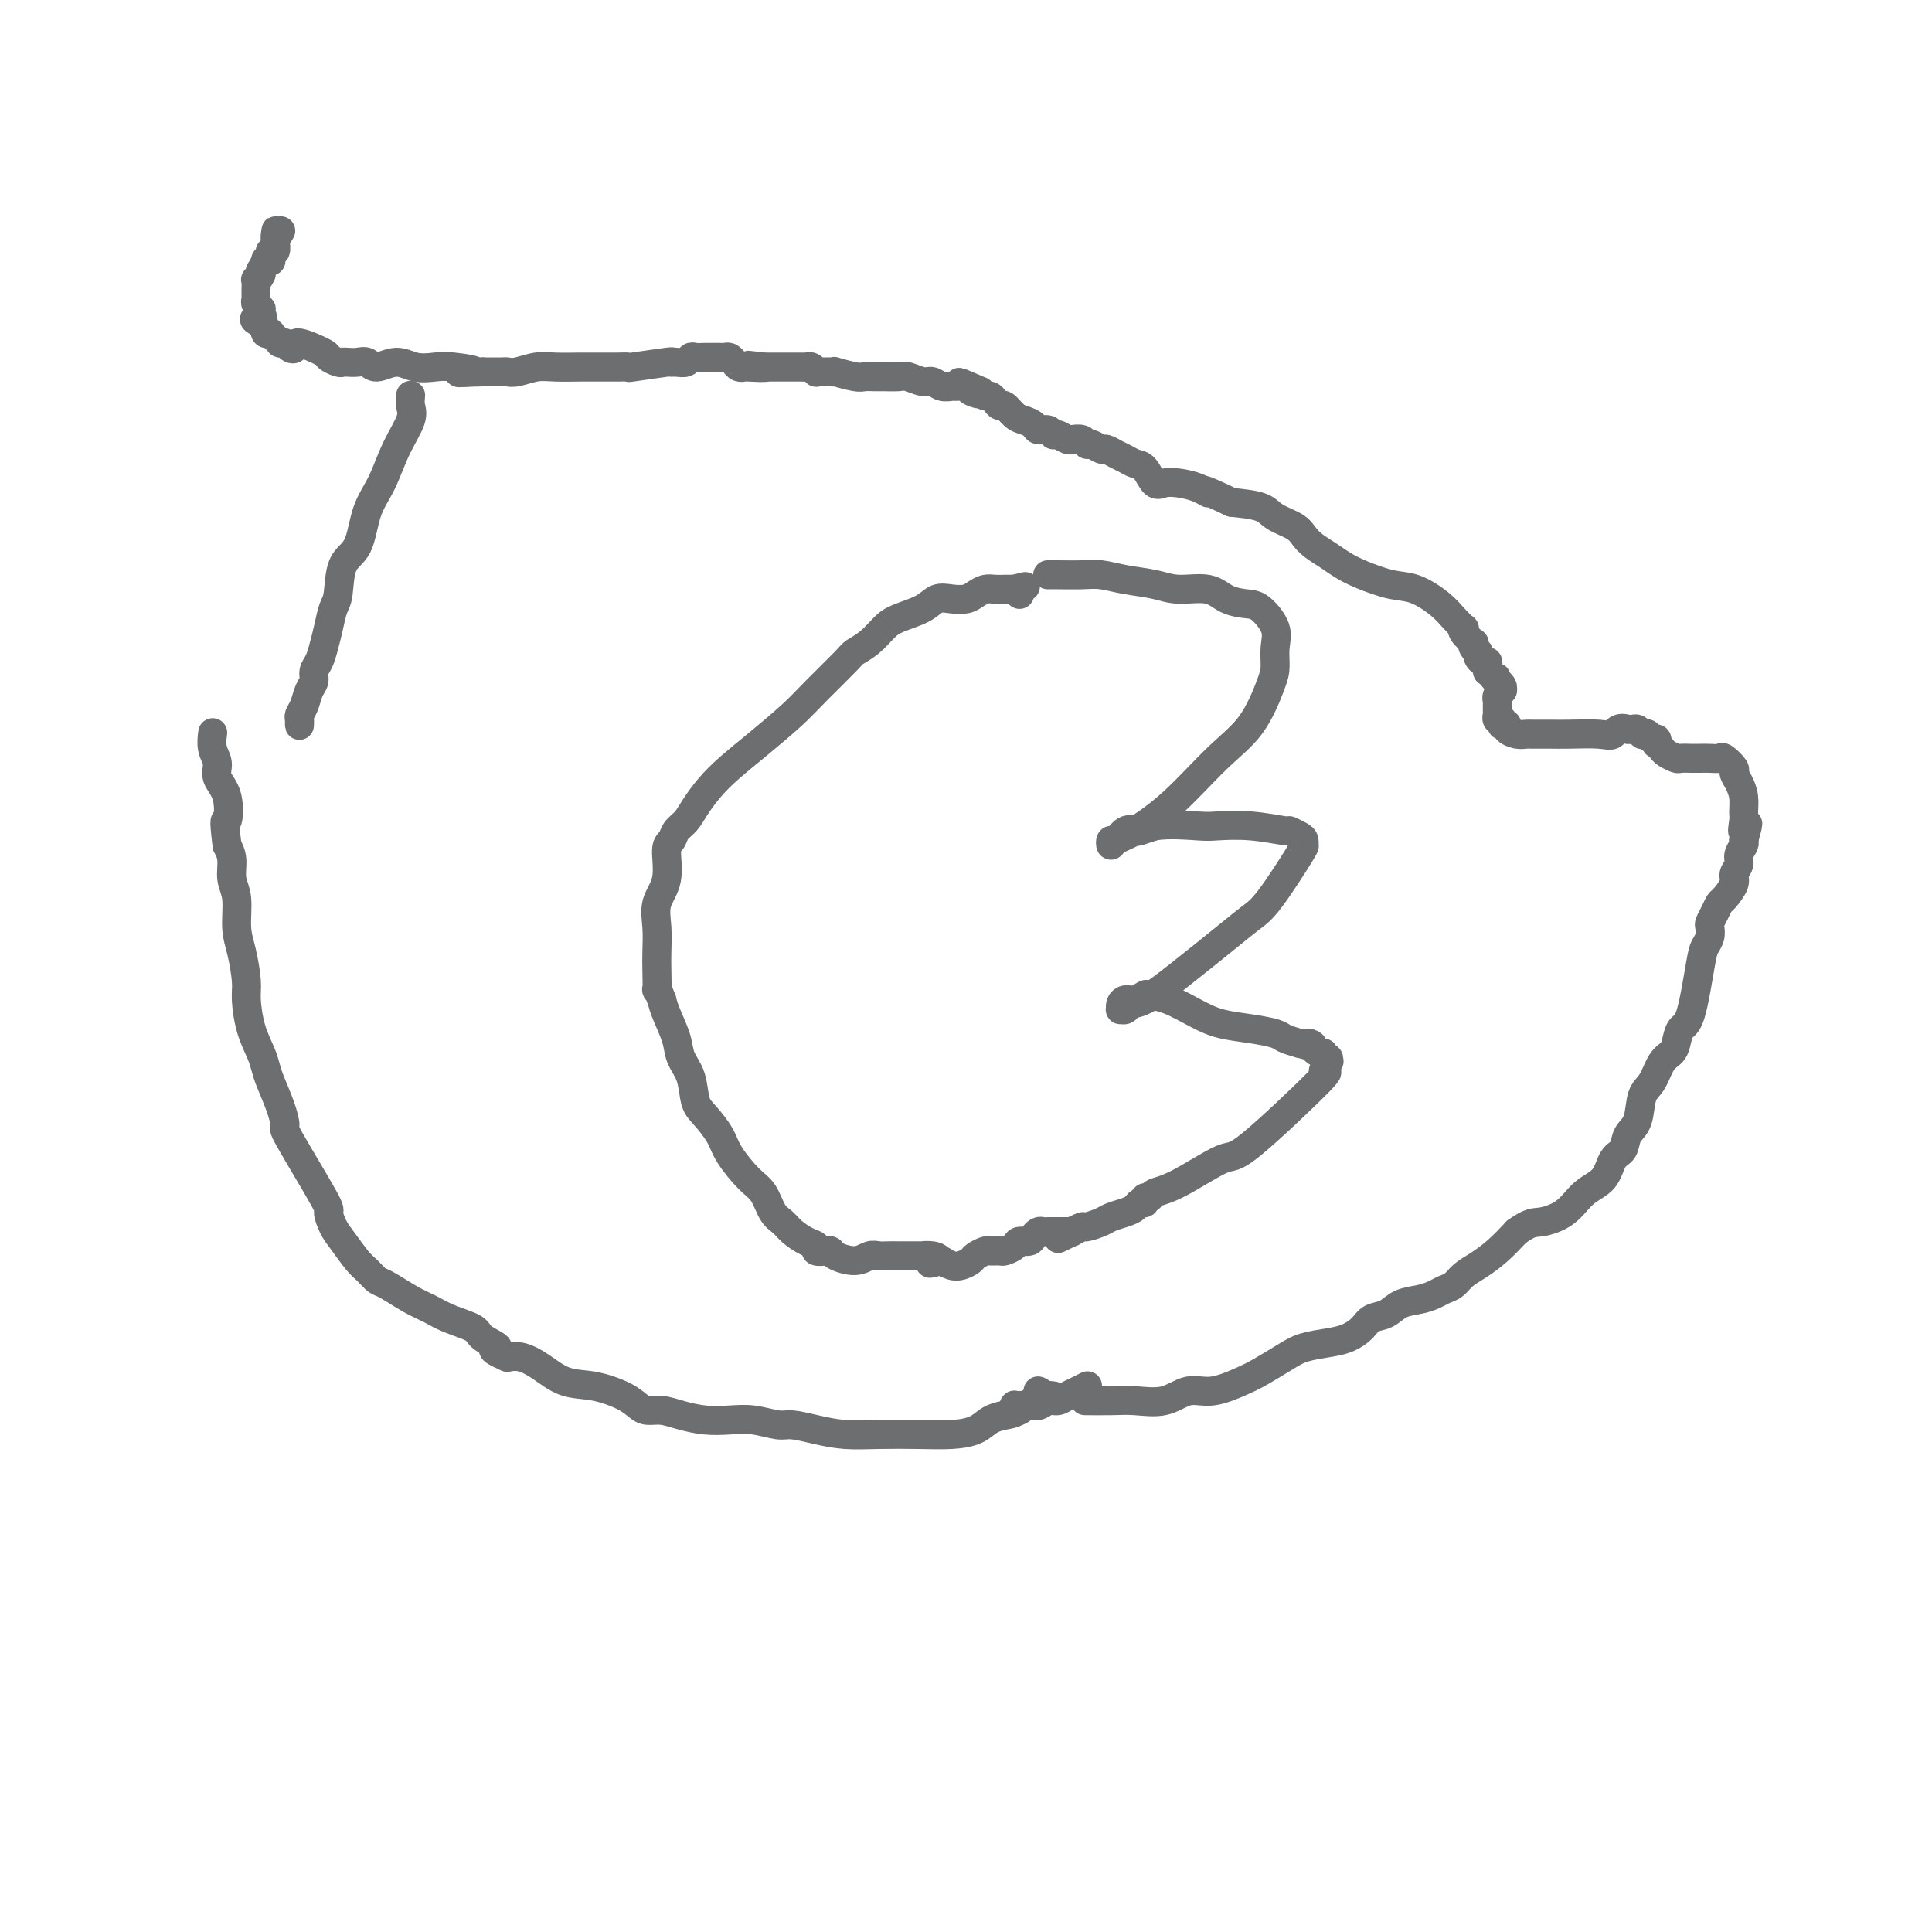 <svg viewBox='0 0 400 400' version='1.1' xmlns='http://www.w3.org/2000/svg' xmlns:xlink='http://www.w3.org/1999/xlink'><g fill='none' stroke='#6D6E70' stroke-width='6' stroke-linecap='round' stroke-linejoin='round'><path d='M217,119c-0.001,0.000 -0.001,0.000 0,0c0.001,-0.000 0.004,-0.000 0,0c-0.004,0.000 -0.013,0.000 0,0c0.013,-0.000 0.050,-0.001 0,0c-0.050,0.001 -0.185,0.003 0,0c0.185,-0.003 0.692,-0.012 2,0c1.308,0.012 3.418,0.046 5,0c1.582,-0.046 2.636,-0.172 4,0c1.364,0.172 3.039,0.641 5,1c1.961,0.359 4.209,0.608 6,1c1.791,0.392 3.125,0.929 5,1c1.875,0.071 4.289,-0.323 6,0c1.711,0.323 2.717,1.362 4,2c1.283,0.638 2.841,0.874 4,1c1.159,0.126 1.917,0.144 3,1c1.083,0.856 2.490,2.552 3,4c0.510,1.448 0.121,2.648 0,4c-0.121,1.352 0.025,2.856 0,4c-0.025,1.144 -0.222,1.928 -1,4c-0.778,2.072 -2.138,5.433 -4,8c-1.862,2.567 -4.226,4.339 -7,7c-2.774,2.661 -5.959,6.211 -9,9c-3.041,2.789 -5.937,4.816 -8,6c-2.063,1.184 -3.293,1.525 -4,2c-0.707,0.475 -0.890,1.083 -1,1c-0.110,-0.083 -0.147,-0.859 0,-1c0.147,-0.141 0.479,0.352 1,0c0.521,-0.352 1.233,-1.548 2,-2c0.767,-0.452 1.591,-0.160 2,0c0.409,0.160 0.403,0.189 1,0c0.597,-0.189 1.799,-0.594 3,-1'/><path d='M239,171c3.117,-0.469 6.910,-0.140 9,0c2.090,0.140 2.475,0.093 4,0c1.525,-0.093 4.188,-0.233 7,0c2.812,0.233 5.772,0.837 7,1c1.228,0.163 0.723,-0.115 1,0c0.277,0.115 1.337,0.622 2,1c0.663,0.378 0.929,0.629 1,1c0.071,0.371 -0.054,0.864 0,1c0.054,0.136 0.288,-0.086 -1,2c-1.288,2.086 -4.098,6.478 -6,9c-1.902,2.522 -2.895,3.172 -4,4c-1.105,0.828 -2.323,1.833 -5,4c-2.677,2.167 -6.812,5.494 -10,8c-3.188,2.506 -5.428,4.189 -7,5c-1.572,0.811 -2.474,0.751 -3,1c-0.526,0.249 -0.674,0.809 -1,1c-0.326,0.191 -0.828,0.014 -1,0c-0.172,-0.014 -0.015,0.136 0,0c0.015,-0.136 -0.114,-0.559 0,-1c0.114,-0.441 0.471,-0.902 1,-1c0.529,-0.098 1.229,0.165 2,0c0.771,-0.165 1.614,-0.759 2,-1c0.386,-0.241 0.314,-0.128 1,0c0.686,0.128 2.131,0.272 4,1c1.869,0.728 4.163,2.040 6,3c1.837,0.960 3.219,1.567 5,2c1.781,0.433 3.962,0.694 6,1c2.038,0.306 3.933,0.659 5,1c1.067,0.341 1.305,0.669 2,1c0.695,0.331 1.848,0.666 3,1'/><path d='M269,216c4.526,1.266 2.341,-0.068 2,0c-0.341,0.068 1.163,1.538 2,2c0.837,0.462 1.009,-0.086 1,0c-0.009,0.086 -0.197,0.805 0,1c0.197,0.195 0.779,-0.135 1,0c0.221,0.135 0.083,0.735 0,1c-0.083,0.265 -0.110,0.195 0,0c0.110,-0.195 0.355,-0.516 0,0c-0.355,0.516 -1.312,1.868 -1,2c0.312,0.132 1.891,-0.957 -1,2c-2.891,2.957 -10.252,9.959 -14,13c-3.748,3.041 -3.884,2.120 -6,3c-2.116,0.880 -6.212,3.560 -9,5c-2.788,1.440 -4.267,1.639 -5,2c-0.733,0.361 -0.721,0.884 -1,1c-0.279,0.116 -0.850,-0.176 -1,0c-0.150,0.176 0.122,0.821 0,1c-0.122,0.179 -0.636,-0.107 -1,0c-0.364,0.107 -0.578,0.607 -1,1c-0.422,0.393 -1.053,0.679 -2,1c-0.947,0.321 -2.209,0.678 -3,1c-0.791,0.322 -1.112,0.608 -2,1c-0.888,0.392 -2.343,0.890 -3,1c-0.657,0.110 -0.516,-0.167 -1,0c-0.484,0.167 -1.594,0.777 -2,1c-0.406,0.223 -0.109,0.060 0,0c0.109,-0.060 0.029,-0.016 0,0c-0.029,0.016 -0.008,0.004 0,0c0.008,-0.004 0.002,-0.001 0,0c-0.002,0.001 -0.001,0.001 0,0'/><path d='M222,255c-5.720,2.785 -1.519,0.746 0,0c1.519,-0.746 0.355,-0.200 0,0c-0.355,0.200 0.097,0.054 0,0c-0.097,-0.054 -0.744,-0.014 -1,0c-0.256,0.014 -0.120,0.004 0,0c0.120,-0.004 0.224,-0.001 0,0c-0.224,0.001 -0.777,0.000 -1,0c-0.223,-0.000 -0.116,-0.000 0,0c0.116,0.000 0.242,0.000 0,0c-0.242,-0.000 -0.854,0.000 -1,0c-0.146,-0.000 0.172,-0.000 0,0c-0.172,0.000 -0.834,0.000 -1,0c-0.166,-0.000 0.163,-0.001 0,0c-0.163,0.001 -0.817,0.003 -1,0c-0.183,-0.003 0.107,-0.011 0,0c-0.107,0.011 -0.610,0.041 -1,0c-0.390,-0.041 -0.667,-0.152 -1,0c-0.333,0.152 -0.723,0.566 -1,1c-0.277,0.434 -0.440,0.887 -1,1c-0.560,0.113 -1.516,-0.113 -2,0c-0.484,0.113 -0.496,0.565 -1,1c-0.504,0.435 -1.501,0.852 -2,1c-0.499,0.148 -0.500,0.029 -1,0c-0.500,-0.029 -1.499,0.034 -2,0c-0.501,-0.034 -0.504,-0.166 -1,0c-0.496,0.166 -1.484,0.630 -2,1c-0.516,0.370 -0.561,0.646 -1,1c-0.439,0.354 -1.272,0.788 -2,1c-0.728,0.212 -1.351,0.204 -2,0c-0.649,-0.204 -1.325,-0.602 -2,-1'/><path d='M195,261c-4.378,0.989 -1.824,0.461 -1,0c0.824,-0.461 -0.083,-0.856 -1,-1c-0.917,-0.144 -1.845,-0.039 -2,0c-0.155,0.039 0.464,0.011 0,0c-0.464,-0.011 -2.011,-0.004 -3,0c-0.989,0.004 -1.421,0.006 -2,0c-0.579,-0.006 -1.304,-0.018 -2,0c-0.696,0.018 -1.363,0.068 -2,0c-0.637,-0.068 -1.244,-0.253 -2,0c-0.756,0.253 -1.660,0.944 -3,1c-1.340,0.056 -3.114,-0.524 -4,-1c-0.886,-0.476 -0.883,-0.848 -1,-1c-0.117,-0.152 -0.353,-0.085 -1,0c-0.647,0.085 -1.706,0.188 -2,0c-0.294,-0.188 0.178,-0.667 0,-1c-0.178,-0.333 -1.006,-0.519 -2,-1c-0.994,-0.481 -2.155,-1.257 -3,-2c-0.845,-0.743 -1.375,-1.455 -2,-2c-0.625,-0.545 -1.346,-0.924 -2,-2c-0.654,-1.076 -1.242,-2.848 -2,-4c-0.758,-1.152 -1.684,-1.685 -3,-3c-1.316,-1.315 -3.020,-3.412 -4,-5c-0.980,-1.588 -1.236,-2.669 -2,-4c-0.764,-1.331 -2.035,-2.914 -3,-4c-0.965,-1.086 -1.624,-1.677 -2,-3c-0.376,-1.323 -0.468,-3.379 -1,-5c-0.532,-1.621 -1.503,-2.806 -2,-4c-0.497,-1.194 -0.518,-2.399 -1,-4c-0.482,-1.601 -1.423,-3.600 -2,-5c-0.577,-1.400 -0.788,-2.200 -1,-3'/><path d='M137,207c-1.310,-3.507 -1.085,-1.774 -1,-2c0.085,-0.226 0.031,-2.410 0,-4c-0.031,-1.590 -0.037,-2.587 0,-4c0.037,-1.413 0.118,-3.242 0,-5c-0.118,-1.758 -0.436,-3.444 0,-5c0.436,-1.556 1.626,-2.983 2,-5c0.374,-2.017 -0.066,-4.626 0,-6c0.066,-1.374 0.639,-1.515 1,-2c0.361,-0.485 0.510,-1.315 1,-2c0.490,-0.685 1.321,-1.227 2,-2c0.679,-0.773 1.206,-1.778 2,-3c0.794,-1.222 1.854,-2.663 3,-4c1.146,-1.337 2.377,-2.572 4,-4c1.623,-1.428 3.638,-3.051 6,-5c2.362,-1.949 5.073,-4.226 7,-6c1.927,-1.774 3.072,-3.045 5,-5c1.928,-1.955 4.639,-4.593 6,-6c1.361,-1.407 1.372,-1.584 2,-2c0.628,-0.416 1.872,-1.072 3,-2c1.128,-0.928 2.139,-2.130 3,-3c0.861,-0.870 1.571,-1.409 3,-2c1.429,-0.591 3.576,-1.233 5,-2c1.424,-0.767 2.125,-1.659 3,-2c0.875,-0.341 1.925,-0.130 3,0c1.075,0.130 2.175,0.178 3,0c0.825,-0.178 1.376,-0.584 2,-1c0.624,-0.416 1.322,-0.844 2,-1c0.678,-0.156 1.336,-0.042 2,0c0.664,0.042 1.332,0.012 2,0c0.668,-0.012 1.334,-0.006 2,0'/><path d='M210,122c3.939,-0.989 1.788,-0.461 1,0c-0.788,0.461 -0.212,0.855 0,1c0.212,0.145 0.061,0.041 0,0c-0.061,-0.041 -0.030,-0.021 0,0'/><path d='M225,287c-0.000,0.000 -0.000,0.000 0,0c0.000,-0.000 0.002,-0.001 0,0c-0.002,0.001 -0.006,0.003 0,0c0.006,-0.003 0.024,-0.012 0,0c-0.024,0.012 -0.089,0.046 0,0c0.089,-0.046 0.333,-0.171 0,0c-0.333,0.171 -1.244,0.638 -2,1c-0.756,0.362 -1.357,0.618 -2,1c-0.643,0.382 -1.329,0.891 -2,1c-0.671,0.109 -1.329,-0.181 -2,0c-0.671,0.181 -1.356,0.833 -2,1c-0.644,0.167 -1.248,-0.151 -2,0c-0.752,0.151 -1.651,0.773 -2,1c-0.349,0.227 -0.146,0.061 0,0c0.146,-0.061 0.235,-0.017 0,0c-0.235,0.017 -0.795,0.005 -1,0c-0.205,-0.005 -0.055,-0.005 0,0c0.055,0.005 0.015,0.015 0,0c-0.015,-0.015 -0.005,-0.057 0,0c0.005,0.057 0.004,0.211 0,0c-0.004,-0.211 -0.012,-0.789 0,-1c0.012,-0.211 0.045,-0.056 0,0c-0.045,0.056 -0.167,0.012 0,0c0.167,-0.012 0.622,0.007 1,0c0.378,-0.007 0.679,-0.040 1,0c0.321,0.040 0.663,0.154 1,0c0.337,-0.154 0.668,-0.577 1,-1'/><path d='M214,290c0.843,-0.305 0.951,-0.068 1,0c0.049,0.068 0.038,-0.034 0,0c-0.038,0.034 -0.103,0.205 0,0c0.103,-0.205 0.374,-0.786 1,-1c0.626,-0.214 1.607,-0.061 2,0c0.393,0.061 0.196,0.031 0,0'/><path d='M225,290c0.000,0.000 0.000,0.000 0,0c-0.000,-0.000 -0.000,-0.000 0,0c0.000,0.000 0.001,0.000 0,0c-0.001,-0.000 -0.004,-0.000 0,0c0.004,0.000 0.016,0.000 0,0c-0.016,-0.000 -0.061,-0.001 0,0c0.061,0.001 0.227,0.002 0,0c-0.227,-0.002 -0.848,-0.009 0,0c0.848,0.009 3.165,0.032 5,0c1.835,-0.032 3.187,-0.120 5,0c1.813,0.120 4.086,0.448 6,0c1.914,-0.448 3.467,-1.671 5,-2c1.533,-0.329 3.045,0.234 5,0c1.955,-0.234 4.354,-1.267 6,-2c1.646,-0.733 2.541,-1.165 4,-2c1.459,-0.835 3.483,-2.072 5,-3c1.517,-0.928 2.527,-1.548 4,-2c1.473,-0.452 3.409,-0.736 5,-1c1.591,-0.264 2.837,-0.508 4,-1c1.163,-0.492 2.243,-1.231 3,-2c0.757,-0.769 1.189,-1.568 2,-2c0.811,-0.432 1.999,-0.497 3,-1c1.001,-0.503 1.815,-1.443 3,-2c1.185,-0.557 2.739,-0.730 4,-1c1.261,-0.270 2.227,-0.638 3,-1c0.773,-0.362 1.354,-0.718 2,-1c0.646,-0.282 1.358,-0.490 2,-1c0.642,-0.510 1.213,-1.322 2,-2c0.787,-0.678 1.789,-1.221 3,-2c1.211,-0.779 2.632,-1.794 4,-3c1.368,-1.206 2.684,-2.603 4,-4'/><path d='M314,255c2.890,-2.090 3.613,-1.813 5,-2c1.387,-0.187 3.436,-0.836 5,-2c1.564,-1.164 2.641,-2.843 4,-4c1.359,-1.157 2.998,-1.791 4,-3c1.002,-1.209 1.367,-2.992 2,-4c0.633,-1.008 1.535,-1.241 2,-2c0.465,-0.759 0.495,-2.045 1,-3c0.505,-0.955 1.487,-1.579 2,-3c0.513,-1.421 0.557,-3.639 1,-5c0.443,-1.361 1.284,-1.864 2,-3c0.716,-1.136 1.308,-2.905 2,-4c0.692,-1.095 1.485,-1.515 2,-2c0.515,-0.485 0.754,-1.036 1,-2c0.246,-0.964 0.500,-2.341 1,-3c0.500,-0.659 1.244,-0.600 2,-3c0.756,-2.400 1.522,-7.258 2,-10c0.478,-2.742 0.667,-3.367 1,-4c0.333,-0.633 0.811,-1.273 1,-2c0.189,-0.727 0.091,-1.541 0,-2c-0.091,-0.459 -0.174,-0.564 0,-1c0.174,-0.436 0.606,-1.205 1,-2c0.394,-0.795 0.751,-1.616 1,-2c0.249,-0.384 0.391,-0.329 1,-1c0.609,-0.671 1.683,-2.067 2,-3c0.317,-0.933 -0.125,-1.402 0,-2c0.125,-0.598 0.817,-1.325 1,-2c0.183,-0.675 -0.143,-1.297 0,-2c0.143,-0.703 0.755,-1.487 1,-2c0.245,-0.513 0.122,-0.757 0,-1'/><path d='M361,174c1.701,-5.923 0.453,-2.731 0,-2c-0.453,0.731 -0.112,-0.998 0,-2c0.112,-1.002 -0.007,-1.275 0,-2c0.007,-0.725 0.138,-1.900 0,-3c-0.138,-1.100 -0.547,-2.123 -1,-3c-0.453,-0.877 -0.951,-1.608 -1,-2c-0.049,-0.392 0.349,-0.445 0,-1c-0.349,-0.555 -1.447,-1.613 -2,-2c-0.553,-0.387 -0.563,-0.104 -1,0c-0.437,0.104 -1.301,0.028 -2,0c-0.699,-0.028 -1.233,-0.007 -2,0c-0.767,0.007 -1.767,-0.001 -2,0c-0.233,0.001 0.303,0.012 0,0c-0.303,-0.012 -1.444,-0.046 -2,0c-0.556,0.046 -0.527,0.171 -1,0c-0.473,-0.171 -1.446,-0.638 -2,-1c-0.554,-0.362 -0.687,-0.618 -1,-1c-0.313,-0.382 -0.806,-0.891 -1,-1c-0.194,-0.109 -0.089,0.181 0,0c0.089,-0.181 0.164,-0.833 0,-1c-0.164,-0.167 -0.565,0.153 -1,0c-0.435,-0.153 -0.904,-0.777 -1,-1c-0.096,-0.223 0.182,-0.046 0,0c-0.182,0.046 -0.823,-0.040 -1,0c-0.177,0.040 0.110,0.207 0,0c-0.110,-0.207 -0.617,-0.787 -1,-1c-0.383,-0.213 -0.642,-0.057 -1,0c-0.358,0.057 -0.817,0.016 -1,0c-0.183,-0.016 -0.092,-0.008 0,0'/><path d='M337,151c-2.128,-0.702 -2.447,0.544 -3,1c-0.553,0.456 -1.338,0.122 -3,0c-1.662,-0.122 -4.199,-0.033 -6,0c-1.801,0.033 -2.866,0.010 -4,0c-1.134,-0.010 -2.336,-0.005 -3,0c-0.664,0.005 -0.790,0.012 -1,0c-0.210,-0.012 -0.505,-0.042 -1,0c-0.495,0.042 -1.191,0.156 -2,0c-0.809,-0.156 -1.733,-0.582 -2,-1c-0.267,-0.418 0.121,-0.829 0,-1c-0.121,-0.171 -0.750,-0.102 -1,0c-0.250,0.102 -0.119,0.238 0,0c0.119,-0.238 0.228,-0.851 0,-1c-0.228,-0.149 -0.793,0.166 -1,0c-0.207,-0.166 -0.055,-0.814 0,-1c0.055,-0.186 0.015,0.090 0,0c-0.015,-0.090 -0.004,-0.545 0,-1c0.004,-0.455 -0.000,-0.909 0,-1c0.000,-0.091 0.004,0.182 0,0c-0.004,-0.182 -0.015,-0.820 0,-1c0.015,-0.180 0.056,0.096 0,0c-0.056,-0.096 -0.210,-0.564 0,-1c0.210,-0.436 0.785,-0.838 1,-1c0.215,-0.162 0.072,-0.082 0,0c-0.072,0.082 -0.071,0.166 0,0c0.071,-0.166 0.211,-0.583 0,-1c-0.211,-0.417 -0.775,-0.833 -1,-1c-0.225,-0.167 -0.113,-0.083 0,0'/><path d='M310,141c-0.574,-1.658 -0.011,-0.303 0,0c0.011,0.303 -0.532,-0.444 -1,-1c-0.468,-0.556 -0.860,-0.919 -1,-1c-0.140,-0.081 -0.027,0.119 0,0c0.027,-0.119 -0.031,-0.558 0,-1c0.031,-0.442 0.153,-0.888 0,-1c-0.153,-0.112 -0.581,0.111 -1,0c-0.419,-0.111 -0.831,-0.556 -1,-1c-0.169,-0.444 -0.096,-0.888 0,-1c0.096,-0.112 0.214,0.107 0,0c-0.214,-0.107 -0.762,-0.541 -1,-1c-0.238,-0.459 -0.167,-0.945 0,-1c0.167,-0.055 0.432,0.320 0,0c-0.432,-0.320 -1.559,-1.334 -2,-2c-0.441,-0.666 -0.196,-0.984 0,-1c0.196,-0.016 0.344,0.270 0,0c-0.344,-0.270 -1.179,-1.098 -2,-2c-0.821,-0.902 -1.626,-1.880 -3,-3c-1.374,-1.120 -3.315,-2.383 -5,-3c-1.685,-0.617 -3.112,-0.588 -5,-1c-1.888,-0.412 -4.235,-1.265 -6,-2c-1.765,-0.735 -2.946,-1.352 -4,-2c-1.054,-0.648 -1.980,-1.328 -3,-2c-1.020,-0.672 -2.133,-1.335 -3,-2c-0.867,-0.665 -1.489,-1.330 -2,-2c-0.511,-0.670 -0.910,-1.345 -2,-2c-1.090,-0.655 -2.870,-1.292 -4,-2c-1.130,-0.708 -1.608,-1.488 -3,-2c-1.392,-0.512 -3.696,-0.756 -6,-1'/><path d='M255,104c-7.717,-3.656 -5.510,-2.297 -5,-2c0.510,0.297 -0.678,-0.467 -2,-1c-1.322,-0.533 -2.777,-0.836 -4,-1c-1.223,-0.164 -2.215,-0.191 -3,0c-0.785,0.191 -1.365,0.598 -2,0c-0.635,-0.598 -1.326,-2.203 -2,-3c-0.674,-0.797 -1.331,-0.787 -2,-1c-0.669,-0.213 -1.349,-0.650 -2,-1c-0.651,-0.350 -1.274,-0.615 -2,-1c-0.726,-0.385 -1.555,-0.892 -2,-1c-0.445,-0.108 -0.505,0.181 -1,0c-0.495,-0.181 -1.424,-0.833 -2,-1c-0.576,-0.167 -0.797,0.153 -1,0c-0.203,-0.153 -0.387,-0.777 -1,-1c-0.613,-0.223 -1.656,-0.045 -2,0c-0.344,0.045 0.011,-0.045 0,0c-0.011,0.045 -0.388,0.223 -1,0c-0.612,-0.223 -1.458,-0.847 -2,-1c-0.542,-0.153 -0.778,0.166 -1,0c-0.222,-0.166 -0.429,-0.817 -1,-1c-0.571,-0.183 -1.505,0.101 -2,0c-0.495,-0.101 -0.552,-0.587 -1,-1c-0.448,-0.413 -1.286,-0.755 -2,-1c-0.714,-0.245 -1.305,-0.395 -2,-1c-0.695,-0.605 -1.496,-1.664 -2,-2c-0.504,-0.336 -0.712,0.051 -1,0c-0.288,-0.051 -0.654,-0.539 -1,-1c-0.346,-0.461 -0.670,-0.893 -1,-1c-0.330,-0.107 -0.666,0.112 -1,0c-0.334,-0.112 -0.667,-0.556 -1,-1'/><path d='M203,81c-8.218,-3.574 -2.765,-1.011 -1,0c1.765,1.011 -0.160,0.468 -1,0c-0.840,-0.468 -0.595,-0.862 -1,-1c-0.405,-0.138 -1.458,-0.022 -2,0c-0.542,0.022 -0.572,-0.050 -1,0c-0.428,0.050 -1.254,0.224 -2,0c-0.746,-0.224 -1.411,-0.845 -2,-1c-0.589,-0.155 -1.102,0.155 -2,0c-0.898,-0.155 -2.181,-0.774 -3,-1c-0.819,-0.226 -1.176,-0.060 -2,0c-0.824,0.060 -2.117,0.012 -3,0c-0.883,-0.012 -1.356,0.011 -2,0c-0.644,-0.011 -1.457,-0.055 -2,0c-0.543,0.055 -0.814,0.211 -2,0c-1.186,-0.211 -3.287,-0.789 -4,-1c-0.713,-0.211 -0.037,-0.057 0,0c0.037,0.057 -0.564,0.016 -1,0c-0.436,-0.016 -0.708,-0.008 -1,0c-0.292,0.008 -0.603,0.016 -1,0c-0.397,-0.016 -0.878,-0.057 -1,0c-0.122,0.057 0.117,0.211 0,0c-0.117,-0.211 -0.590,-0.789 -1,-1c-0.410,-0.211 -0.758,-0.057 -1,0c-0.242,0.057 -0.378,0.015 -1,0c-0.622,-0.015 -1.730,-0.004 -2,0c-0.270,0.004 0.299,0.001 0,0c-0.299,-0.001 -1.465,-0.000 -2,0c-0.535,0.000 -0.439,0.000 -1,0c-0.561,-0.000 -1.781,-0.000 -3,0'/><path d='M158,76c-6.792,-0.774 -1.273,-0.210 0,0c1.273,0.210 -1.700,0.067 -3,0c-1.300,-0.067 -0.926,-0.056 -1,0c-0.074,0.056 -0.598,0.159 -1,0c-0.402,-0.159 -0.684,-0.578 -1,-1c-0.316,-0.422 -0.665,-0.845 -1,-1c-0.335,-0.155 -0.657,-0.041 -1,0c-0.343,0.041 -0.708,0.010 -1,0c-0.292,-0.010 -0.511,0.001 -1,0c-0.489,-0.001 -1.248,-0.014 -2,0c-0.752,0.014 -1.499,0.057 -2,0c-0.501,-0.057 -0.758,-0.212 -1,0c-0.242,0.212 -0.469,0.793 -1,1c-0.531,0.207 -1.366,0.041 -2,0c-0.634,-0.041 -1.066,0.041 -1,0c0.066,-0.041 0.631,-0.207 -1,0c-1.631,0.207 -5.456,0.788 -7,1c-1.544,0.212 -0.805,0.057 -1,0c-0.195,-0.057 -1.322,-0.015 -2,0c-0.678,0.015 -0.907,0.003 -2,0c-1.093,-0.003 -3.048,0.003 -4,0c-0.952,-0.003 -0.899,-0.015 -2,0c-1.101,0.015 -3.355,0.057 -5,0c-1.645,-0.057 -2.681,-0.211 -4,0c-1.319,0.211 -2.920,0.789 -4,1c-1.080,0.211 -1.640,0.057 -2,0c-0.360,-0.057 -0.520,-0.015 -1,0c-0.480,0.015 -1.280,0.004 -2,0c-0.720,-0.004 -1.360,-0.002 -2,0'/><path d='M100,77c-9.234,0.214 -3.319,0.248 -2,0c1.319,-0.248 -1.958,-0.780 -4,-1c-2.042,-0.220 -2.851,-0.129 -4,0c-1.149,0.129 -2.639,0.297 -4,0c-1.361,-0.297 -2.592,-1.060 -4,-1c-1.408,0.060 -2.994,0.944 -4,1c-1.006,0.056 -1.434,-0.716 -2,-1c-0.566,-0.284 -1.270,-0.079 -2,0c-0.730,0.079 -1.487,0.034 -2,0c-0.513,-0.034 -0.782,-0.056 -1,0c-0.218,0.056 -0.383,0.190 -1,0c-0.617,-0.190 -1.685,-0.705 -2,-1c-0.315,-0.295 0.123,-0.370 -1,-1c-1.123,-0.630 -3.807,-1.815 -5,-2c-1.193,-0.185 -0.894,0.630 -1,1c-0.106,0.370 -0.616,0.296 -1,0c-0.384,-0.296 -0.642,-0.814 -1,-1c-0.358,-0.186 -0.818,-0.040 -1,0c-0.182,0.040 -0.088,-0.028 0,0c0.088,0.028 0.168,0.151 0,0c-0.168,-0.151 -0.585,-0.575 -1,-1c-0.415,-0.425 -0.830,-0.850 -1,-1c-0.170,-0.150 -0.097,-0.025 0,0c0.097,0.025 0.219,-0.050 0,0c-0.219,0.050 -0.777,0.223 -1,0c-0.223,-0.223 -0.111,-0.843 0,-1c0.111,-0.157 0.222,0.150 0,0c-0.222,-0.150 -0.778,-0.757 -1,-1c-0.222,-0.243 -0.111,-0.121 0,0'/><path d='M54,67c-2.630,-1.399 -0.704,-0.896 0,-1c0.704,-0.104 0.185,-0.815 0,-1c-0.185,-0.185 -0.035,0.157 0,0c0.035,-0.157 -0.043,-0.812 0,-1c0.043,-0.188 0.208,0.089 0,0c-0.208,-0.089 -0.788,-0.546 -1,-1c-0.212,-0.454 -0.057,-0.906 0,-1c0.057,-0.094 0.015,0.169 0,0c-0.015,-0.169 -0.004,-0.771 0,-1c0.004,-0.229 0.000,-0.085 0,0c-0.000,0.085 0.004,0.111 0,0c-0.004,-0.111 -0.015,-0.360 0,-1c0.015,-0.640 0.055,-1.672 0,-2c-0.055,-0.328 -0.207,0.048 0,0c0.207,-0.048 0.772,-0.521 1,-1c0.228,-0.479 0.117,-0.966 0,-1c-0.117,-0.034 -0.242,0.384 0,0c0.242,-0.384 0.850,-1.570 1,-2c0.150,-0.430 -0.157,-0.105 0,0c0.157,0.105 0.778,-0.008 1,0c0.222,0.008 0.045,0.139 0,0c-0.045,-0.139 0.040,-0.549 0,-1c-0.040,-0.451 -0.207,-0.944 0,-1c0.207,-0.056 0.788,0.325 1,0c0.212,-0.325 0.057,-1.355 0,-2c-0.057,-0.645 -0.015,-0.904 0,-1c0.015,-0.096 0.004,-0.027 0,0c-0.004,0.027 -0.002,0.014 0,0'/><path d='M57,49c0.405,-2.726 -0.083,-0.542 0,0c0.083,0.542 0.738,-0.560 1,-1c0.262,-0.440 0.131,-0.220 0,0'/><path d='M215,288c-0.001,-0.000 -0.001,-0.000 0,0c0.001,0.000 0.004,0.001 0,0c-0.004,-0.001 -0.014,-0.004 0,0c0.014,0.004 0.051,0.015 0,0c-0.051,-0.015 -0.191,-0.054 0,0c0.191,0.054 0.713,0.203 0,1c-0.713,0.797 -2.660,2.242 -4,3c-1.340,0.758 -2.074,0.830 -3,1c-0.926,0.170 -2.044,0.438 -3,1c-0.956,0.562 -1.748,1.419 -3,2c-1.252,0.581 -2.963,0.885 -5,1c-2.037,0.115 -4.401,0.041 -7,0c-2.599,-0.041 -5.432,-0.048 -8,0c-2.568,0.048 -4.871,0.153 -7,0c-2.129,-0.153 -4.084,-0.563 -6,-1c-1.916,-0.437 -3.792,-0.901 -5,-1c-1.208,-0.099 -1.747,0.167 -3,0c-1.253,-0.167 -3.220,-0.767 -5,-1c-1.780,-0.233 -3.373,-0.100 -5,0c-1.627,0.100 -3.289,0.168 -5,0c-1.711,-0.168 -3.470,-0.573 -5,-1c-1.530,-0.427 -2.830,-0.878 -4,-1c-1.170,-0.122 -2.209,0.085 -3,0c-0.791,-0.085 -1.334,-0.463 -2,-1c-0.666,-0.537 -1.455,-1.233 -3,-2c-1.545,-0.767 -3.845,-1.603 -6,-2c-2.155,-0.397 -4.165,-0.354 -6,-1c-1.835,-0.646 -3.494,-1.982 -5,-3c-1.506,-1.018 -2.859,-1.720 -4,-2c-1.141,-0.280 -2.071,-0.140 -3,0'/><path d='M105,281c-4.772,-2.059 -2.201,-1.707 -2,-2c0.201,-0.293 -1.967,-1.232 -3,-2c-1.033,-0.768 -0.931,-1.365 -2,-2c-1.069,-0.635 -3.308,-1.307 -5,-2c-1.692,-0.693 -2.838,-1.408 -4,-2c-1.162,-0.592 -2.341,-1.063 -4,-2c-1.659,-0.937 -3.799,-2.341 -5,-3c-1.201,-0.659 -1.463,-0.573 -2,-1c-0.537,-0.427 -1.350,-1.365 -2,-2c-0.650,-0.635 -1.138,-0.965 -2,-2c-0.862,-1.035 -2.099,-2.776 -3,-4c-0.901,-1.224 -1.467,-1.933 -2,-3c-0.533,-1.067 -1.035,-2.493 -1,-3c0.035,-0.507 0.605,-0.096 -1,-3c-1.605,-2.904 -5.386,-9.123 -7,-12c-1.614,-2.877 -1.061,-2.411 -1,-3c0.061,-0.589 -0.368,-2.234 -1,-4c-0.632,-1.766 -1.466,-3.652 -2,-5c-0.534,-1.348 -0.769,-2.157 -1,-3c-0.231,-0.843 -0.457,-1.719 -1,-3c-0.543,-1.281 -1.403,-2.966 -2,-5c-0.597,-2.034 -0.929,-4.417 -1,-6c-0.071,-1.583 0.121,-2.365 0,-4c-0.121,-1.635 -0.553,-4.121 -1,-6c-0.447,-1.879 -0.907,-3.150 -1,-5c-0.093,-1.850 0.181,-4.279 0,-6c-0.181,-1.721 -0.818,-2.732 -1,-4c-0.182,-1.268 0.091,-2.791 0,-4c-0.091,-1.209 -0.545,-2.105 -1,-3'/><path d='M47,175c-0.807,-6.762 -0.325,-4.668 0,-5c0.325,-0.332 0.493,-3.091 0,-5c-0.493,-1.909 -1.649,-2.967 -2,-4c-0.351,-1.033 0.102,-2.040 0,-3c-0.102,-0.960 -0.758,-1.874 -1,-3c-0.242,-1.126 -0.069,-2.465 0,-3c0.069,-0.535 0.035,-0.268 0,0'/><path d='M85,82c0.000,-0.000 0.000,-0.000 0,0c-0.000,0.000 -0.000,0.000 0,0c0.000,-0.000 0.000,-0.002 0,0c-0.000,0.002 -0.001,0.006 0,0c0.001,-0.006 0.003,-0.023 0,0c-0.003,0.023 -0.010,0.086 0,0c0.010,-0.086 0.036,-0.320 0,0c-0.036,0.320 -0.135,1.194 0,2c0.135,0.806 0.505,1.542 0,3c-0.505,1.458 -1.883,3.636 -3,6c-1.117,2.364 -1.973,4.913 -3,7c-1.027,2.087 -2.226,3.712 -3,6c-0.774,2.288 -1.125,5.238 -2,7c-0.875,1.762 -2.276,2.337 -3,4c-0.724,1.663 -0.771,4.413 -1,6c-0.229,1.587 -0.640,2.011 -1,3c-0.360,0.989 -0.670,2.544 -1,4c-0.330,1.456 -0.680,2.812 -1,4c-0.320,1.188 -0.610,2.209 -1,3c-0.390,0.791 -0.879,1.353 -1,2c-0.121,0.647 0.125,1.377 0,2c-0.125,0.623 -0.622,1.137 -1,2c-0.378,0.863 -0.637,2.075 -1,3c-0.363,0.925 -0.829,1.565 -1,2c-0.171,0.435 -0.046,0.666 0,1c0.046,0.334 0.012,0.770 0,1c-0.012,0.230 -0.003,0.254 0,0c0.003,-0.254 0.001,-0.787 0,-1c-0.001,-0.213 -0.000,-0.107 0,0'/></g>
</svg>